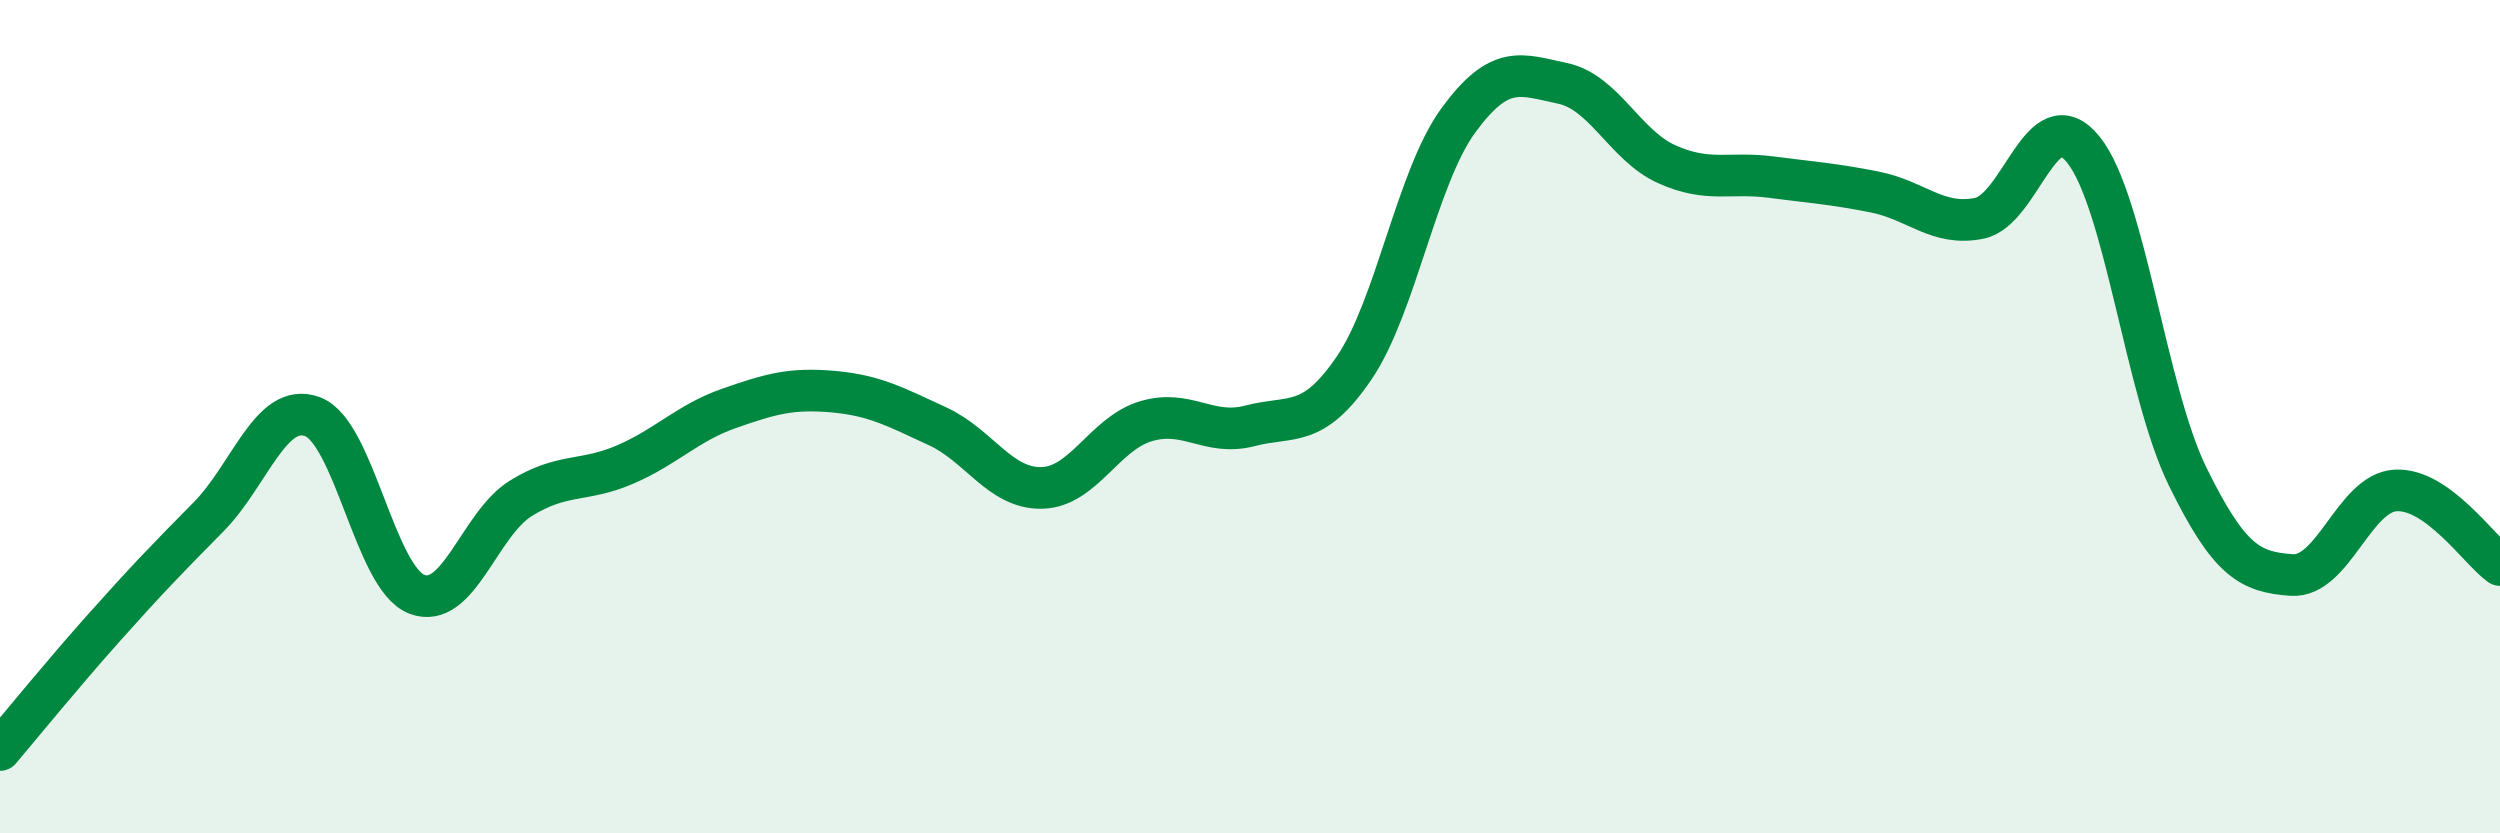 
    <svg width="60" height="20" viewBox="0 0 60 20" xmlns="http://www.w3.org/2000/svg">
      <path
        d="M 0,18 C 0.5,17.41 1.5,16.18 2.5,15.06 C 3.5,13.94 4,13.42 5,12.41 C 6,11.4 6.5,9.63 7.5,10 C 8.5,10.37 9,13.87 10,14.26 C 11,14.65 11.5,12.58 12.5,11.96 C 13.5,11.34 14,11.58 15,11.15 C 16,10.72 16.5,10.15 17.5,9.8 C 18.5,9.45 19,9.31 20,9.4 C 21,9.49 21.5,9.77 22.5,10.23 C 23.5,10.69 24,11.73 25,11.71 C 26,11.69 26.5,10.41 27.5,10.11 C 28.5,9.81 29,10.48 30,10.22 C 31,9.96 31.5,10.3 32.5,8.83 C 33.5,7.36 34,4.26 35,2.89 C 36,1.52 36.5,1.79 37.5,2 C 38.5,2.21 39,3.49 40,3.94 C 41,4.39 41.5,4.12 42.5,4.25 C 43.5,4.38 44,4.41 45,4.61 C 46,4.81 46.5,5.44 47.5,5.24 C 48.5,5.04 49,2.35 50,3.59 C 51,4.83 51.5,9.39 52.5,11.43 C 53.5,13.47 54,13.73 55,13.8 C 56,13.87 56.5,11.82 57.5,11.77 C 58.5,11.72 59.5,13.2 60,13.56L60 20L0 20Z"
        fill="#008740"
        opacity="0.1"
        stroke-linecap="round"
        stroke-linejoin="round"
      />
      <path
        d="M 0,18 C 0.5,17.41 1.5,16.18 2.5,15.06 C 3.5,13.94 4,13.42 5,12.41 C 6,11.4 6.5,9.63 7.5,10 C 8.5,10.37 9,13.87 10,14.26 C 11,14.65 11.5,12.58 12.5,11.96 C 13.5,11.34 14,11.58 15,11.15 C 16,10.72 16.5,10.15 17.5,9.8 C 18.5,9.45 19,9.31 20,9.4 C 21,9.49 21.5,9.77 22.5,10.23 C 23.5,10.69 24,11.73 25,11.71 C 26,11.69 26.5,10.41 27.5,10.11 C 28.5,9.81 29,10.48 30,10.22 C 31,9.96 31.5,10.3 32.5,8.83 C 33.5,7.36 34,4.26 35,2.89 C 36,1.52 36.5,1.79 37.5,2 C 38.5,2.21 39,3.49 40,3.94 C 41,4.39 41.5,4.12 42.5,4.25 C 43.5,4.38 44,4.41 45,4.61 C 46,4.81 46.5,5.44 47.5,5.24 C 48.5,5.04 49,2.35 50,3.59 C 51,4.83 51.5,9.39 52.5,11.43 C 53.5,13.47 54,13.73 55,13.8 C 56,13.87 56.5,11.82 57.5,11.77 C 58.5,11.72 59.5,13.2 60,13.56"
        stroke="#008740"
        stroke-width="1"
        fill="none"
        stroke-linecap="round"
        stroke-linejoin="round"
      />
    </svg>
  